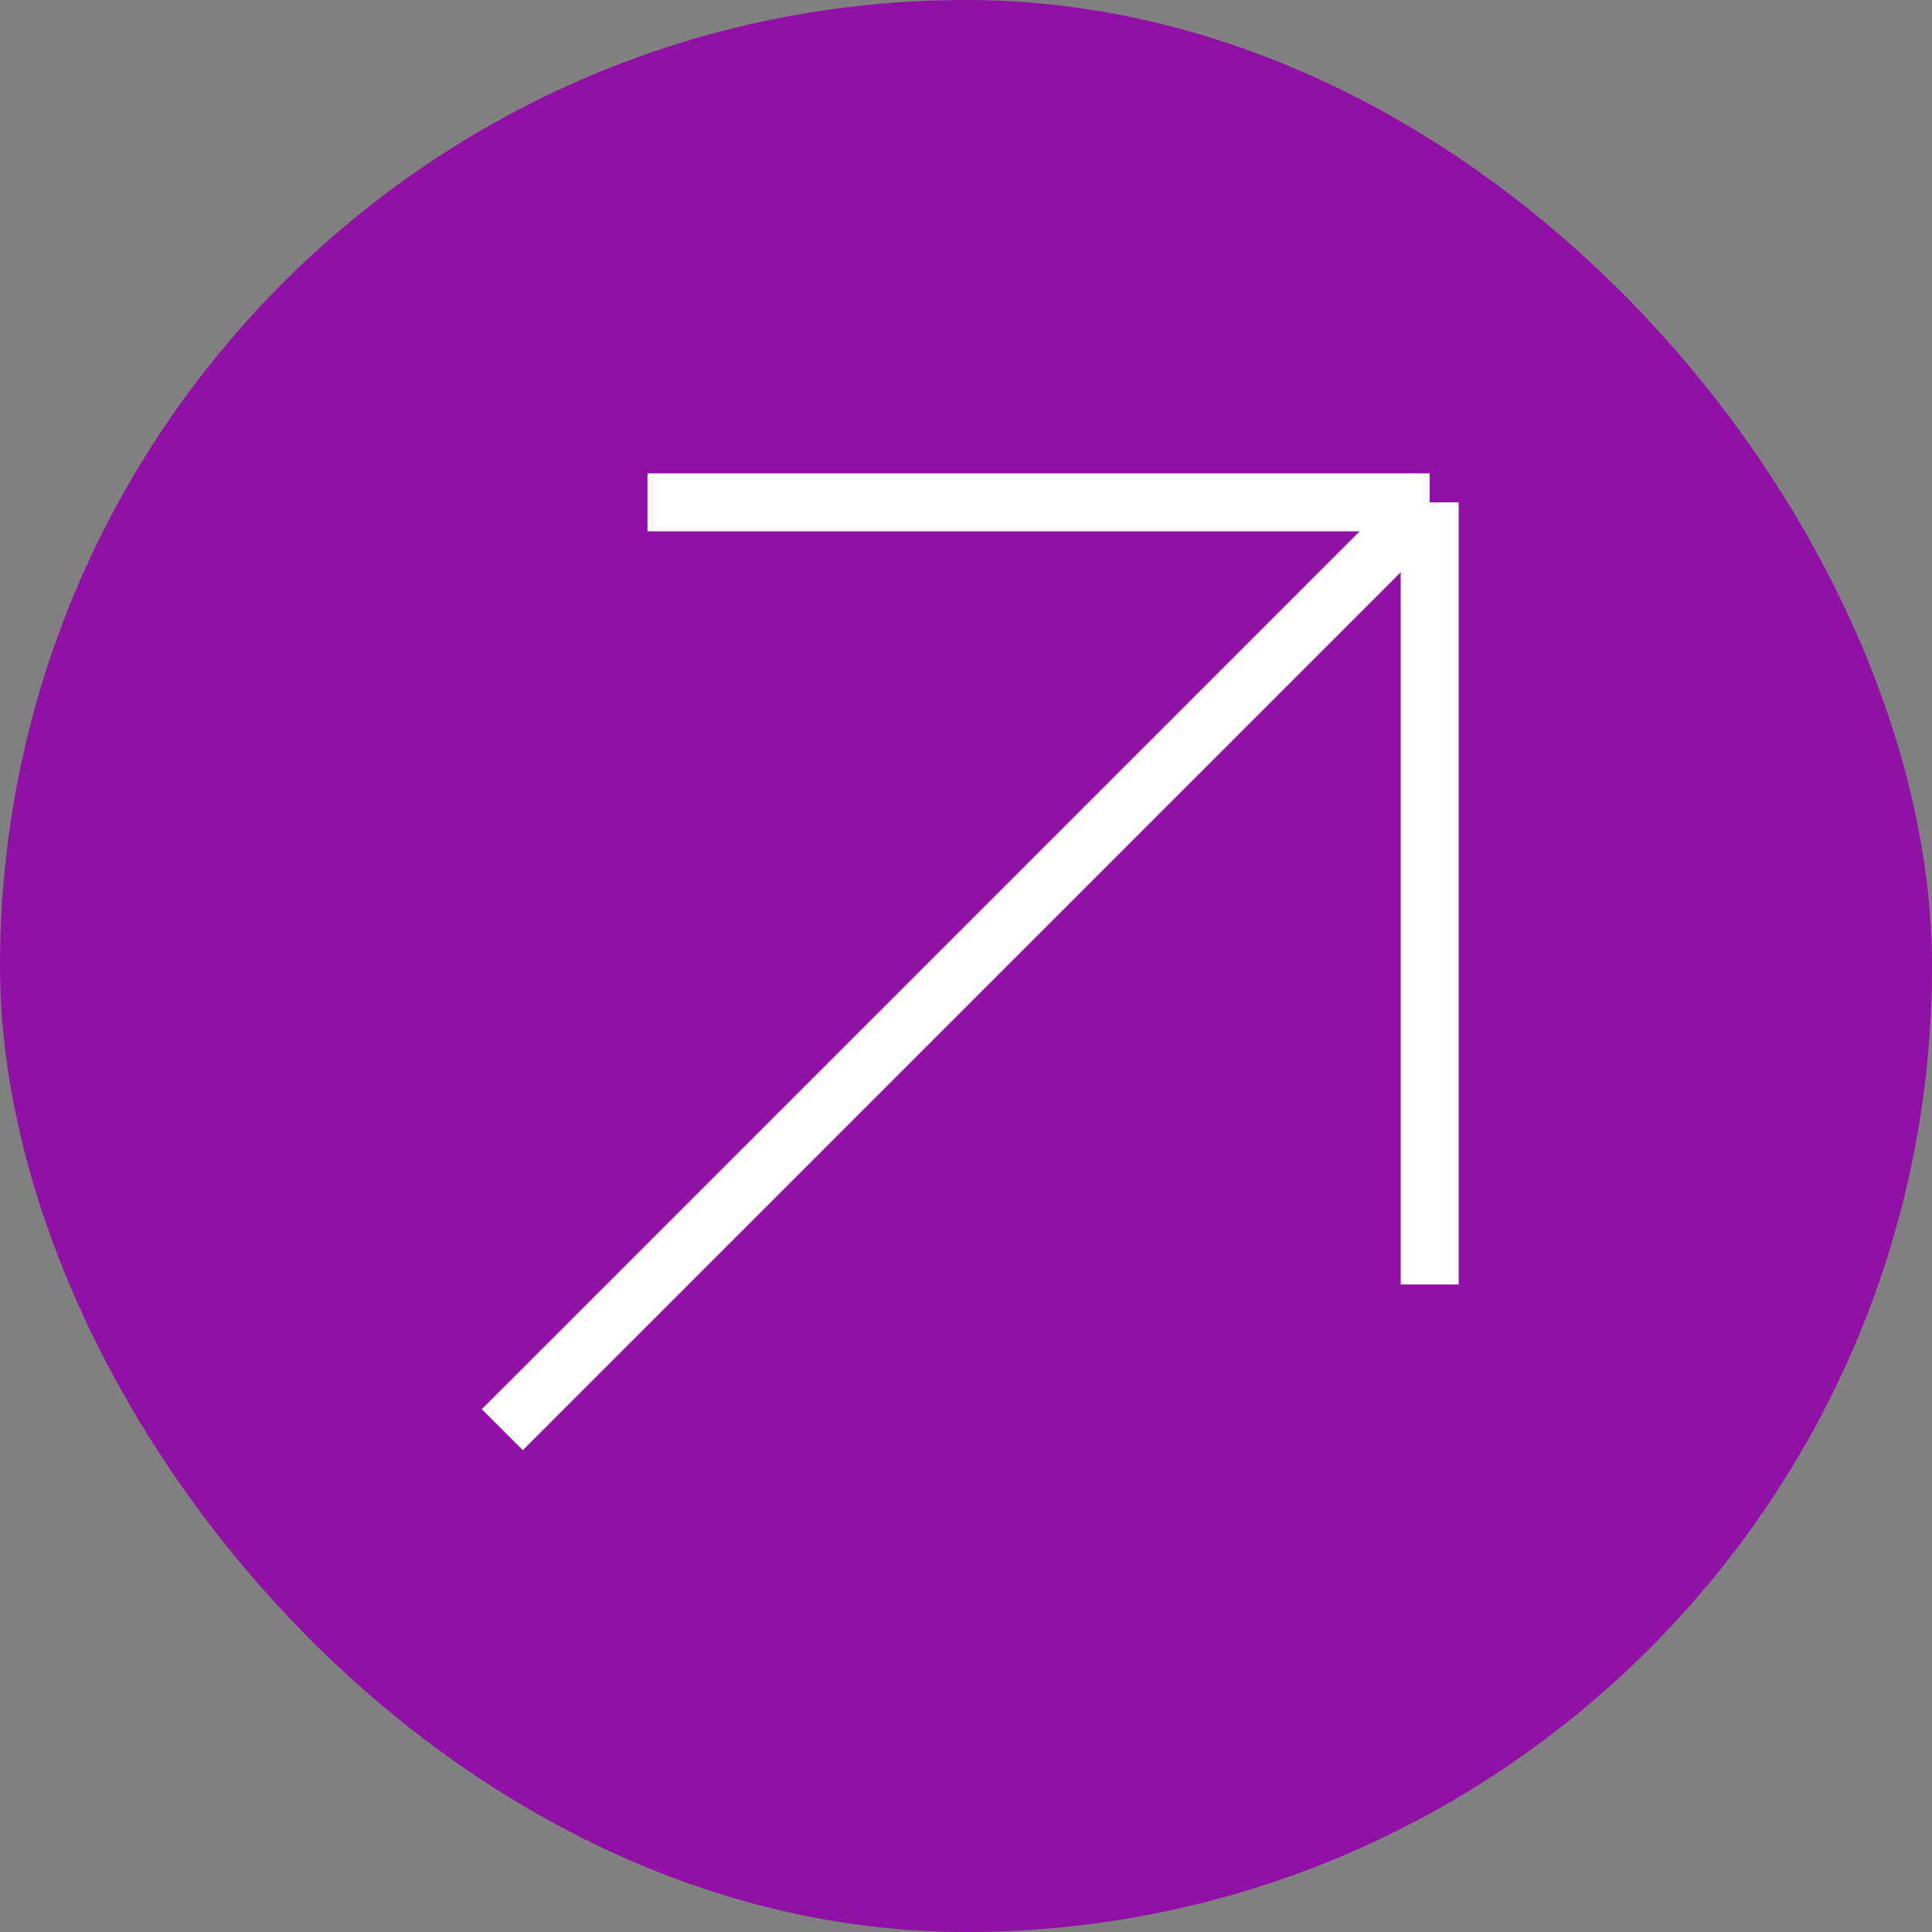 <?xml version="1.0" encoding="UTF-8"?> <svg xmlns="http://www.w3.org/2000/svg" width="100" height="100" viewBox="0 0 100 100" fill="none"><rect x="0" y="0" width="100" height="100" fill="#808080" stroke="none"/> <rect width="100" height="100" rx="50" fill="#9111A6"></rect> <path d="M74 26L26 74M74 26H33.515M74 26V66.485" stroke="white" stroke-width="3"></path> </svg> 